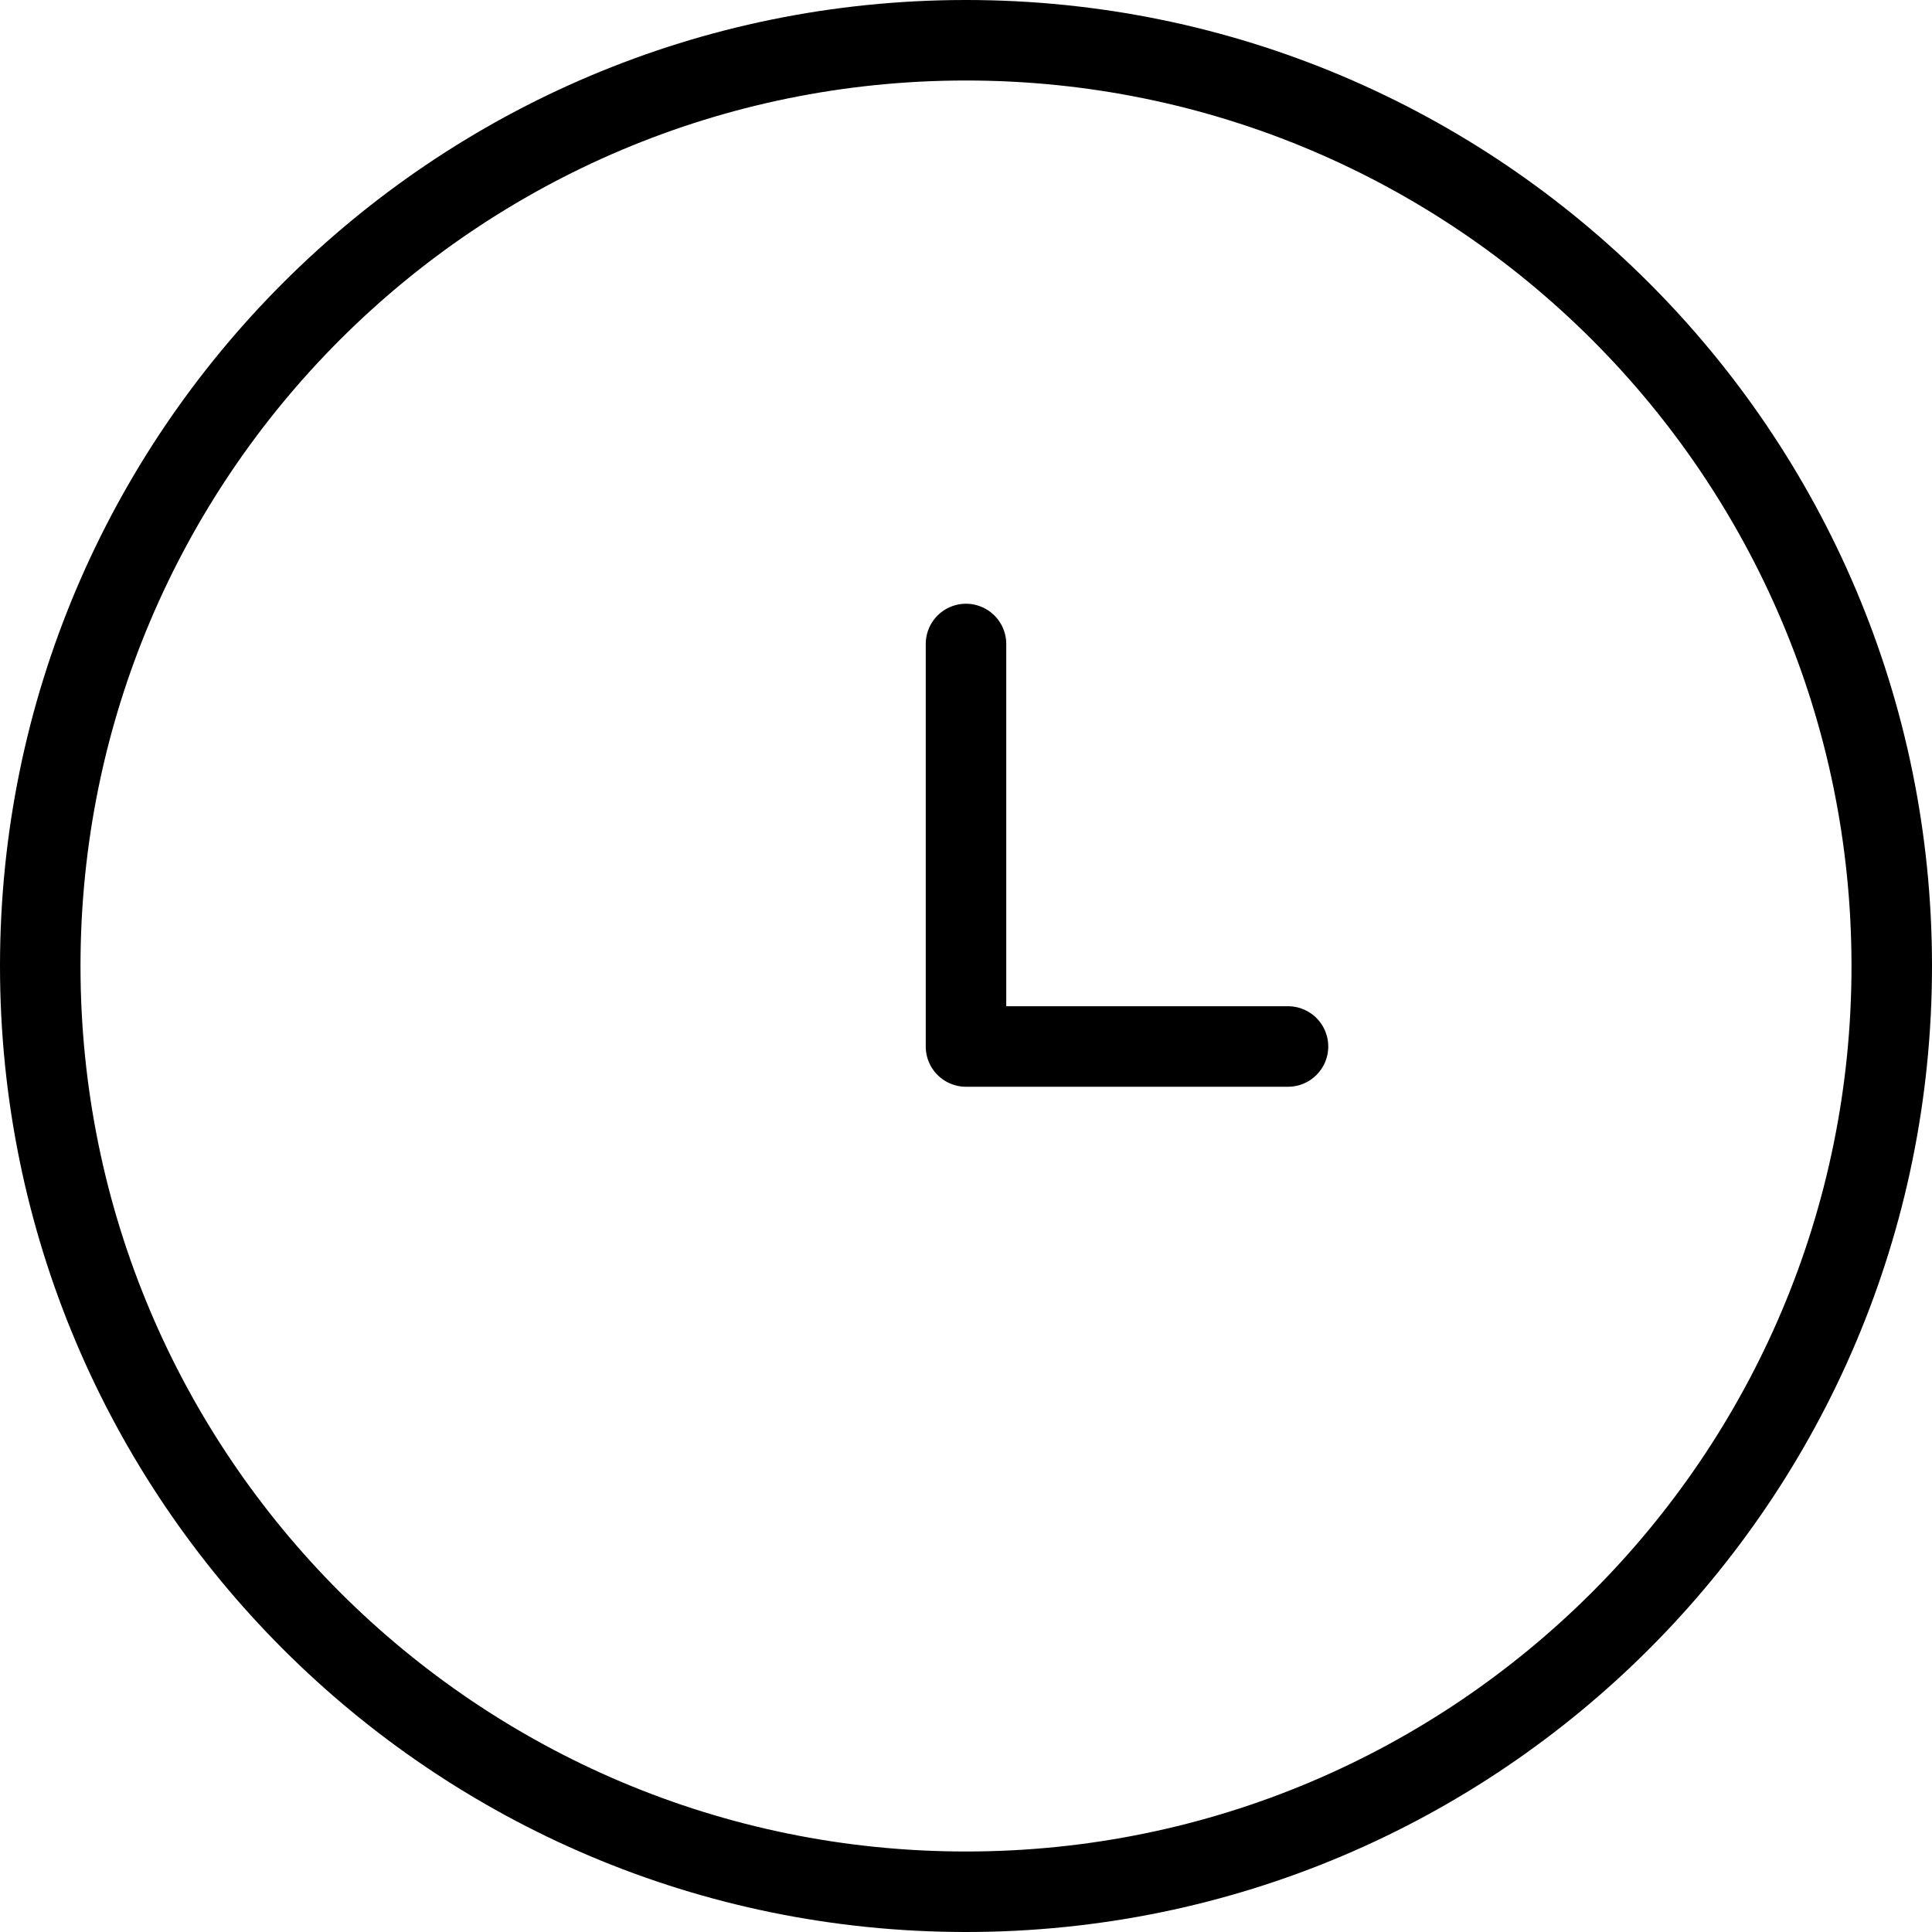 <svg viewBox="0 0 24 24" fill="none" xmlns="http://www.w3.org/2000/svg" id="clock" class="v-icon__icon v-icon__icon--clock"><path fill-rule="evenodd" clip-rule="evenodd" d="M12 23c6.075 0 11-4.925 11-11S18.075 1 12 1 1 5.925 1 12s4.925 11 11 11zm0 1c6.627 0 12-5.373 12-12S18.627 0 12 0 0 5.373 0 12s5.373 12 12 12z" fill="currentColor"/><path fill-rule="evenodd" clip-rule="evenodd" d="M12 7.5a.5.5 0 01.5.5v4.5H16a.5.5 0 010 1h-4a.5.5 0 01-.5-.5V8a.5.5 0 01.5-.5z" fill="currentColor"/></svg>